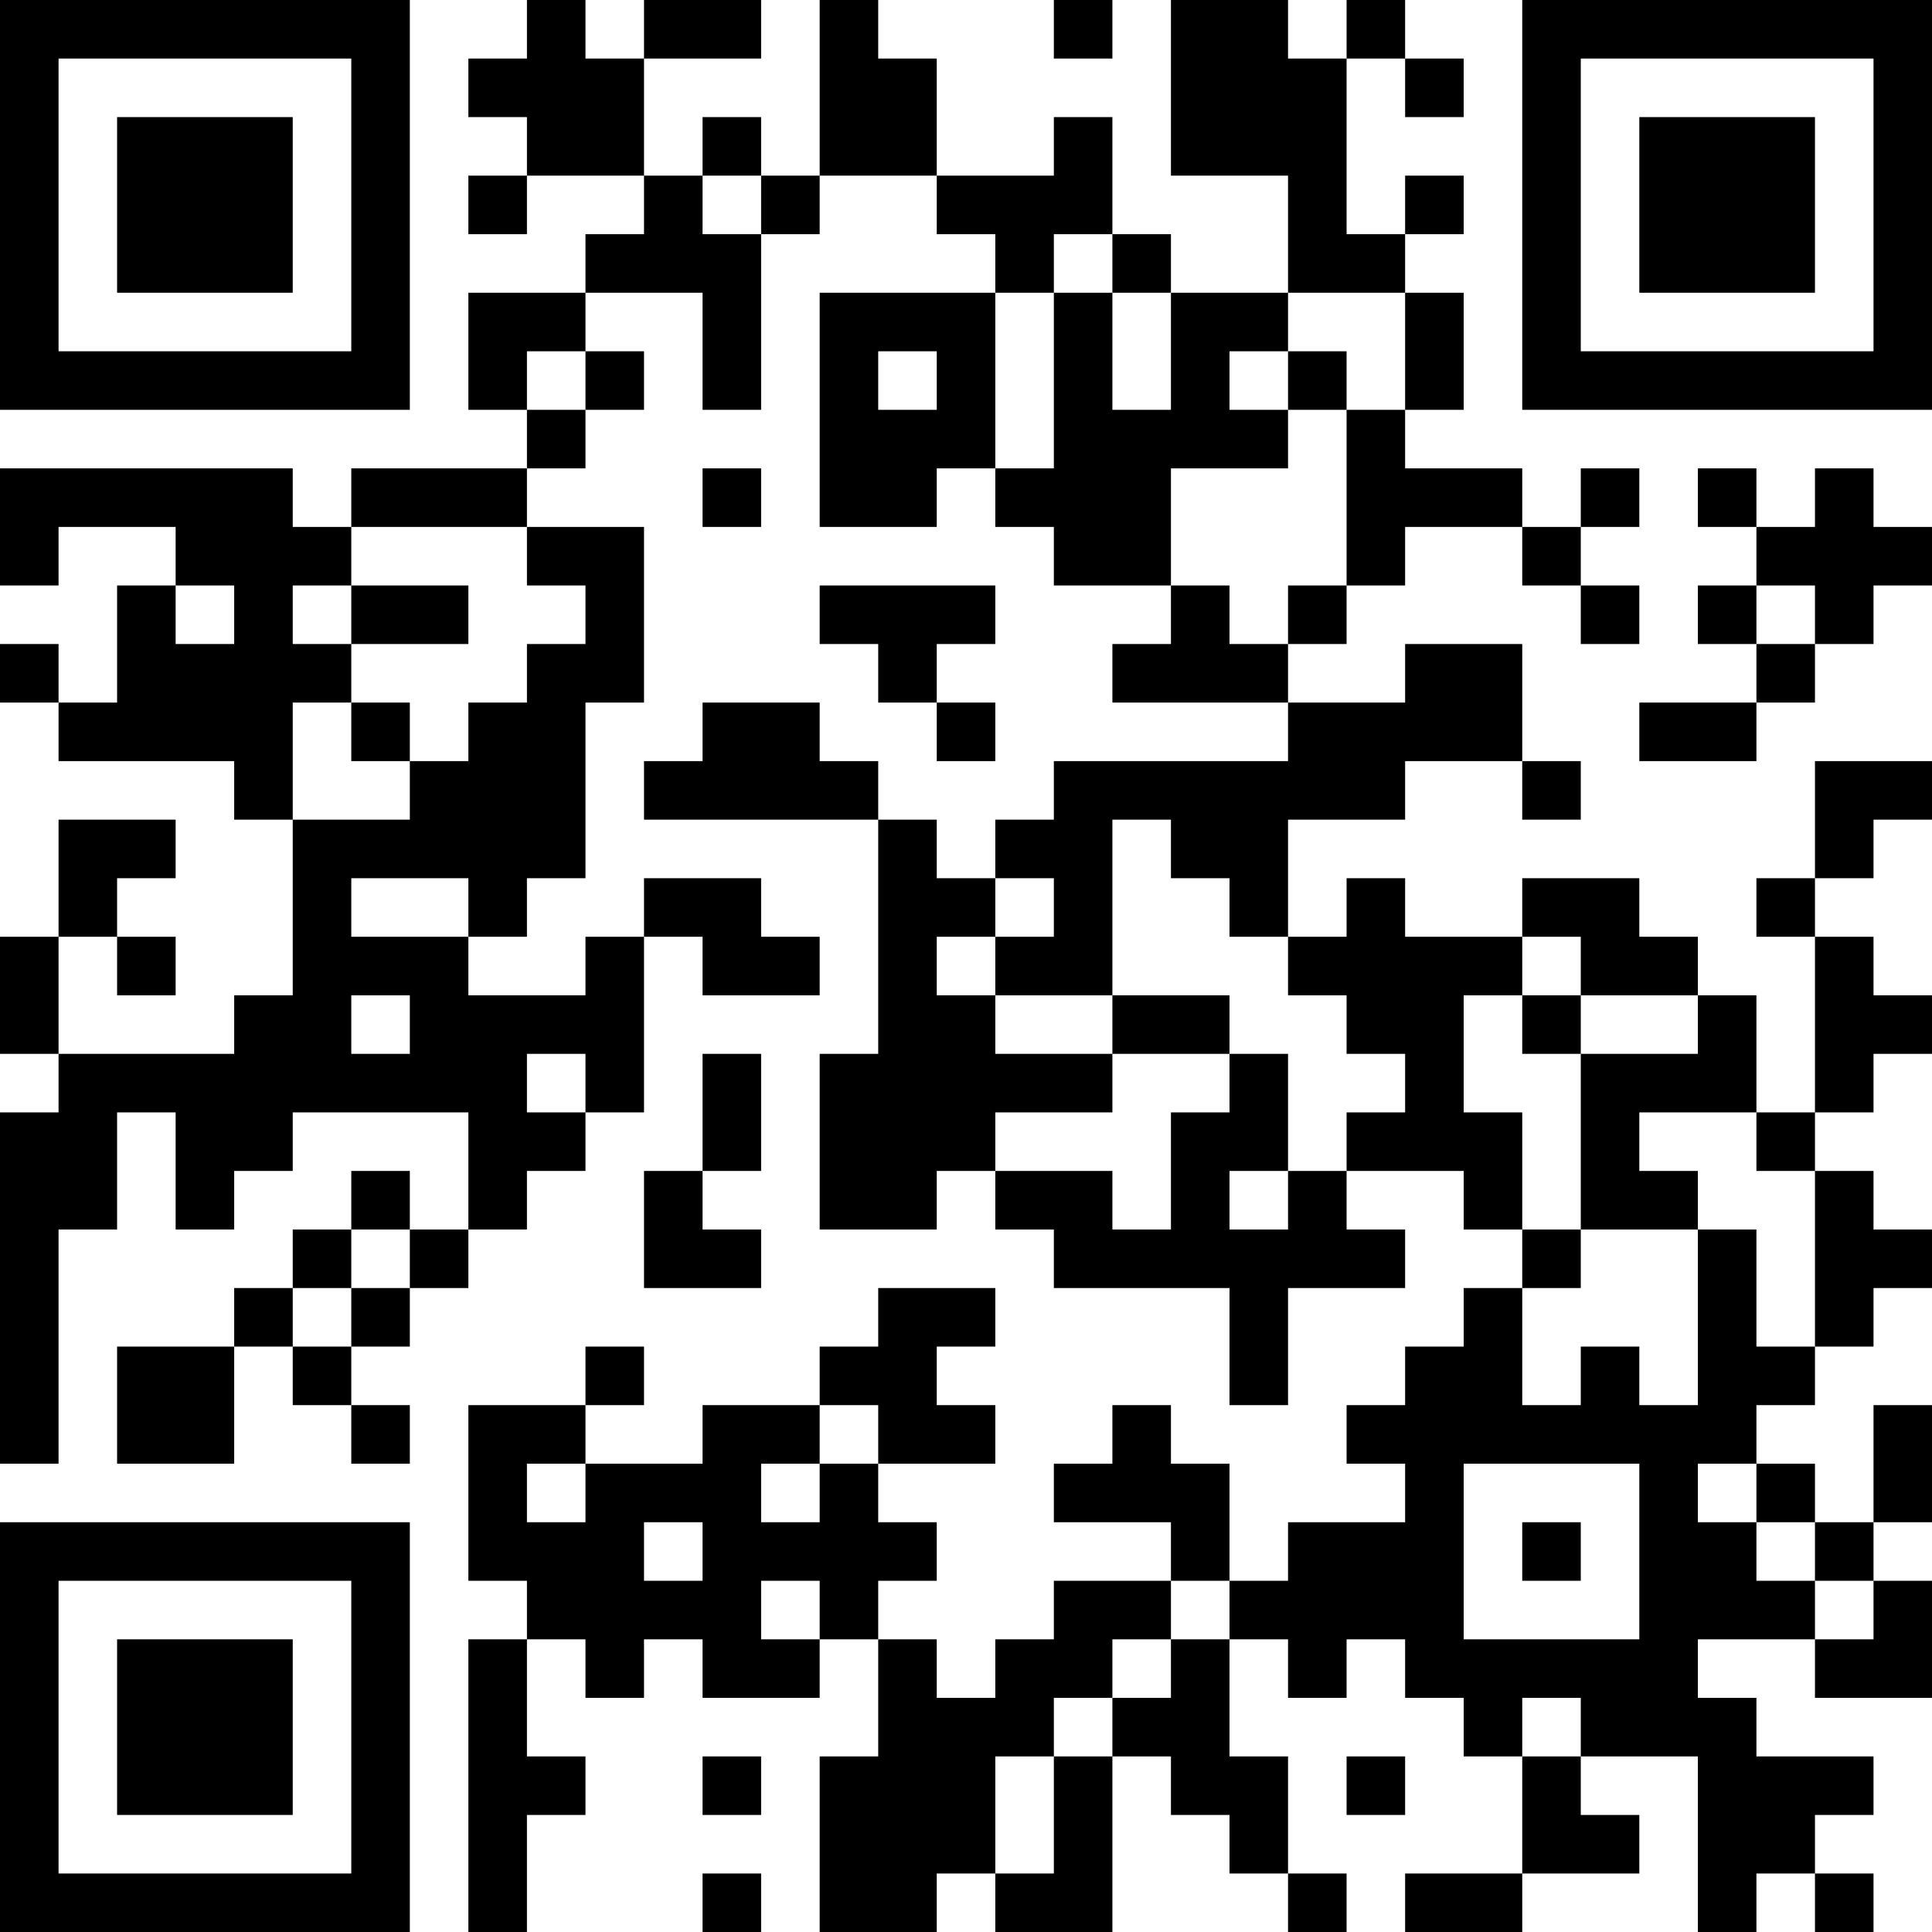 <?xml version="1.0" encoding="UTF-8"?>
<svg xmlns="http://www.w3.org/2000/svg" version="1.1" width="250" height="250" viewBox="0 0 250 250"><rect x="0" y="0" width="250" height="250" fill="#ffffff"/><g transform="scale(7.576)"><g transform="translate(0,0)"><path fill-rule="evenodd" d="M9 0L9 1L8 1L8 2L9 2L9 3L8 3L8 4L9 4L9 3L11 3L11 4L10 4L10 5L8 5L8 7L9 7L9 8L6 8L6 9L5 9L5 8L0 8L0 10L1 10L1 9L3 9L3 10L2 10L2 12L1 12L1 11L0 11L0 12L1 12L1 13L4 13L4 14L5 14L5 17L4 17L4 18L1 18L1 16L2 16L2 17L3 17L3 16L2 16L2 15L3 15L3 14L1 14L1 16L0 16L0 18L1 18L1 19L0 19L0 25L1 25L1 21L2 21L2 19L3 19L3 21L4 21L4 20L5 20L5 19L8 19L8 21L7 21L7 20L6 20L6 21L5 21L5 22L4 22L4 23L2 23L2 25L4 25L4 23L5 23L5 24L6 24L6 25L7 25L7 24L6 24L6 23L7 23L7 22L8 22L8 21L9 21L9 20L10 20L10 19L11 19L11 16L12 16L12 17L14 17L14 16L13 16L13 15L11 15L11 16L10 16L10 17L8 17L8 16L9 16L9 15L10 15L10 12L11 12L11 9L9 9L9 8L10 8L10 7L11 7L11 6L10 6L10 5L12 5L12 7L13 7L13 4L14 4L14 3L16 3L16 4L17 4L17 5L14 5L14 9L16 9L16 8L17 8L17 9L18 9L18 10L20 10L20 11L19 11L19 12L22 12L22 13L18 13L18 14L17 14L17 15L16 15L16 14L15 14L15 13L14 13L14 12L12 12L12 13L11 13L11 14L15 14L15 18L14 18L14 21L16 21L16 20L17 20L17 21L18 21L18 22L21 22L21 24L22 24L22 22L24 22L24 21L23 21L23 20L25 20L25 21L26 21L26 22L25 22L25 23L24 23L24 24L23 24L23 25L24 25L24 26L22 26L22 27L21 27L21 25L20 25L20 24L19 24L19 25L18 25L18 26L20 26L20 27L18 27L18 28L17 28L17 29L16 29L16 28L15 28L15 27L16 27L16 26L15 26L15 25L17 25L17 24L16 24L16 23L17 23L17 22L15 22L15 23L14 23L14 24L12 24L12 25L10 25L10 24L11 24L11 23L10 23L10 24L8 24L8 27L9 27L9 28L8 28L8 33L9 33L9 31L10 31L10 30L9 30L9 28L10 28L10 29L11 29L11 28L12 28L12 29L14 29L14 28L15 28L15 30L14 30L14 33L16 33L16 32L17 32L17 33L19 33L19 30L20 30L20 31L21 31L21 32L22 32L22 33L23 33L23 32L22 32L22 30L21 30L21 28L22 28L22 29L23 29L23 28L24 28L24 29L25 29L25 30L26 30L26 32L24 32L24 33L26 33L26 32L28 32L28 31L27 31L27 30L29 30L29 33L30 33L30 32L31 32L31 33L32 33L32 32L31 32L31 31L32 31L32 30L30 30L30 29L29 29L29 28L31 28L31 29L33 29L33 27L32 27L32 26L33 26L33 24L32 24L32 26L31 26L31 25L30 25L30 24L31 24L31 23L32 23L32 22L33 22L33 21L32 21L32 20L31 20L31 19L32 19L32 18L33 18L33 17L32 17L32 16L31 16L31 15L32 15L32 14L33 14L33 13L31 13L31 15L30 15L30 16L31 16L31 19L30 19L30 17L29 17L29 16L28 16L28 15L26 15L26 16L24 16L24 15L23 15L23 16L22 16L22 14L24 14L24 13L26 13L26 14L27 14L27 13L26 13L26 11L24 11L24 12L22 12L22 11L23 11L23 10L24 10L24 9L26 9L26 10L27 10L27 11L28 11L28 10L27 10L27 9L28 9L28 8L27 8L27 9L26 9L26 8L24 8L24 7L25 7L25 5L24 5L24 4L25 4L25 3L24 3L24 4L23 4L23 1L24 1L24 2L25 2L25 1L24 1L24 0L23 0L23 1L22 1L22 0L20 0L20 3L22 3L22 5L20 5L20 4L19 4L19 2L18 2L18 3L16 3L16 1L15 1L15 0L14 0L14 3L13 3L13 2L12 2L12 3L11 3L11 1L13 1L13 0L11 0L11 1L10 1L10 0ZM18 0L18 1L19 1L19 0ZM12 3L12 4L13 4L13 3ZM18 4L18 5L17 5L17 8L18 8L18 5L19 5L19 7L20 7L20 5L19 5L19 4ZM22 5L22 6L21 6L21 7L22 7L22 8L20 8L20 10L21 10L21 11L22 11L22 10L23 10L23 7L24 7L24 5ZM9 6L9 7L10 7L10 6ZM15 6L15 7L16 7L16 6ZM22 6L22 7L23 7L23 6ZM12 8L12 9L13 9L13 8ZM29 8L29 9L30 9L30 10L29 10L29 11L30 11L30 12L28 12L28 13L30 13L30 12L31 12L31 11L32 11L32 10L33 10L33 9L32 9L32 8L31 8L31 9L30 9L30 8ZM6 9L6 10L5 10L5 11L6 11L6 12L5 12L5 14L7 14L7 13L8 13L8 12L9 12L9 11L10 11L10 10L9 10L9 9ZM3 10L3 11L4 11L4 10ZM6 10L6 11L8 11L8 10ZM14 10L14 11L15 11L15 12L16 12L16 13L17 13L17 12L16 12L16 11L17 11L17 10ZM30 10L30 11L31 11L31 10ZM6 12L6 13L7 13L7 12ZM19 14L19 17L17 17L17 16L18 16L18 15L17 15L17 16L16 16L16 17L17 17L17 18L19 18L19 19L17 19L17 20L19 20L19 21L20 21L20 19L21 19L21 18L22 18L22 20L21 20L21 21L22 21L22 20L23 20L23 19L24 19L24 18L23 18L23 17L22 17L22 16L21 16L21 15L20 15L20 14ZM6 15L6 16L8 16L8 15ZM26 16L26 17L25 17L25 19L26 19L26 21L27 21L27 22L26 22L26 24L27 24L27 23L28 23L28 24L29 24L29 21L30 21L30 23L31 23L31 20L30 20L30 19L28 19L28 20L29 20L29 21L27 21L27 18L29 18L29 17L27 17L27 16ZM6 17L6 18L7 18L7 17ZM19 17L19 18L21 18L21 17ZM26 17L26 18L27 18L27 17ZM9 18L9 19L10 19L10 18ZM12 18L12 20L11 20L11 22L13 22L13 21L12 21L12 20L13 20L13 18ZM6 21L6 22L5 22L5 23L6 23L6 22L7 22L7 21ZM14 24L14 25L13 25L13 26L14 26L14 25L15 25L15 24ZM9 25L9 26L10 26L10 25ZM25 25L25 28L28 28L28 25ZM29 25L29 26L30 26L30 27L31 27L31 28L32 28L32 27L31 27L31 26L30 26L30 25ZM11 26L11 27L12 27L12 26ZM26 26L26 27L27 27L27 26ZM13 27L13 28L14 28L14 27ZM20 27L20 28L19 28L19 29L18 29L18 30L17 30L17 32L18 32L18 30L19 30L19 29L20 29L20 28L21 28L21 27ZM26 29L26 30L27 30L27 29ZM12 30L12 31L13 31L13 30ZM23 30L23 31L24 31L24 30ZM12 32L12 33L13 33L13 32ZM0 0L0 7L7 7L7 0ZM1 1L1 6L6 6L6 1ZM2 2L2 5L5 5L5 2ZM26 0L26 7L33 7L33 0ZM27 1L27 6L32 6L32 1ZM28 2L28 5L31 5L31 2ZM0 26L0 33L7 33L7 26ZM1 27L1 32L6 32L6 27ZM2 28L2 31L5 31L5 28Z" fill="#000000"/></g></g></svg>
